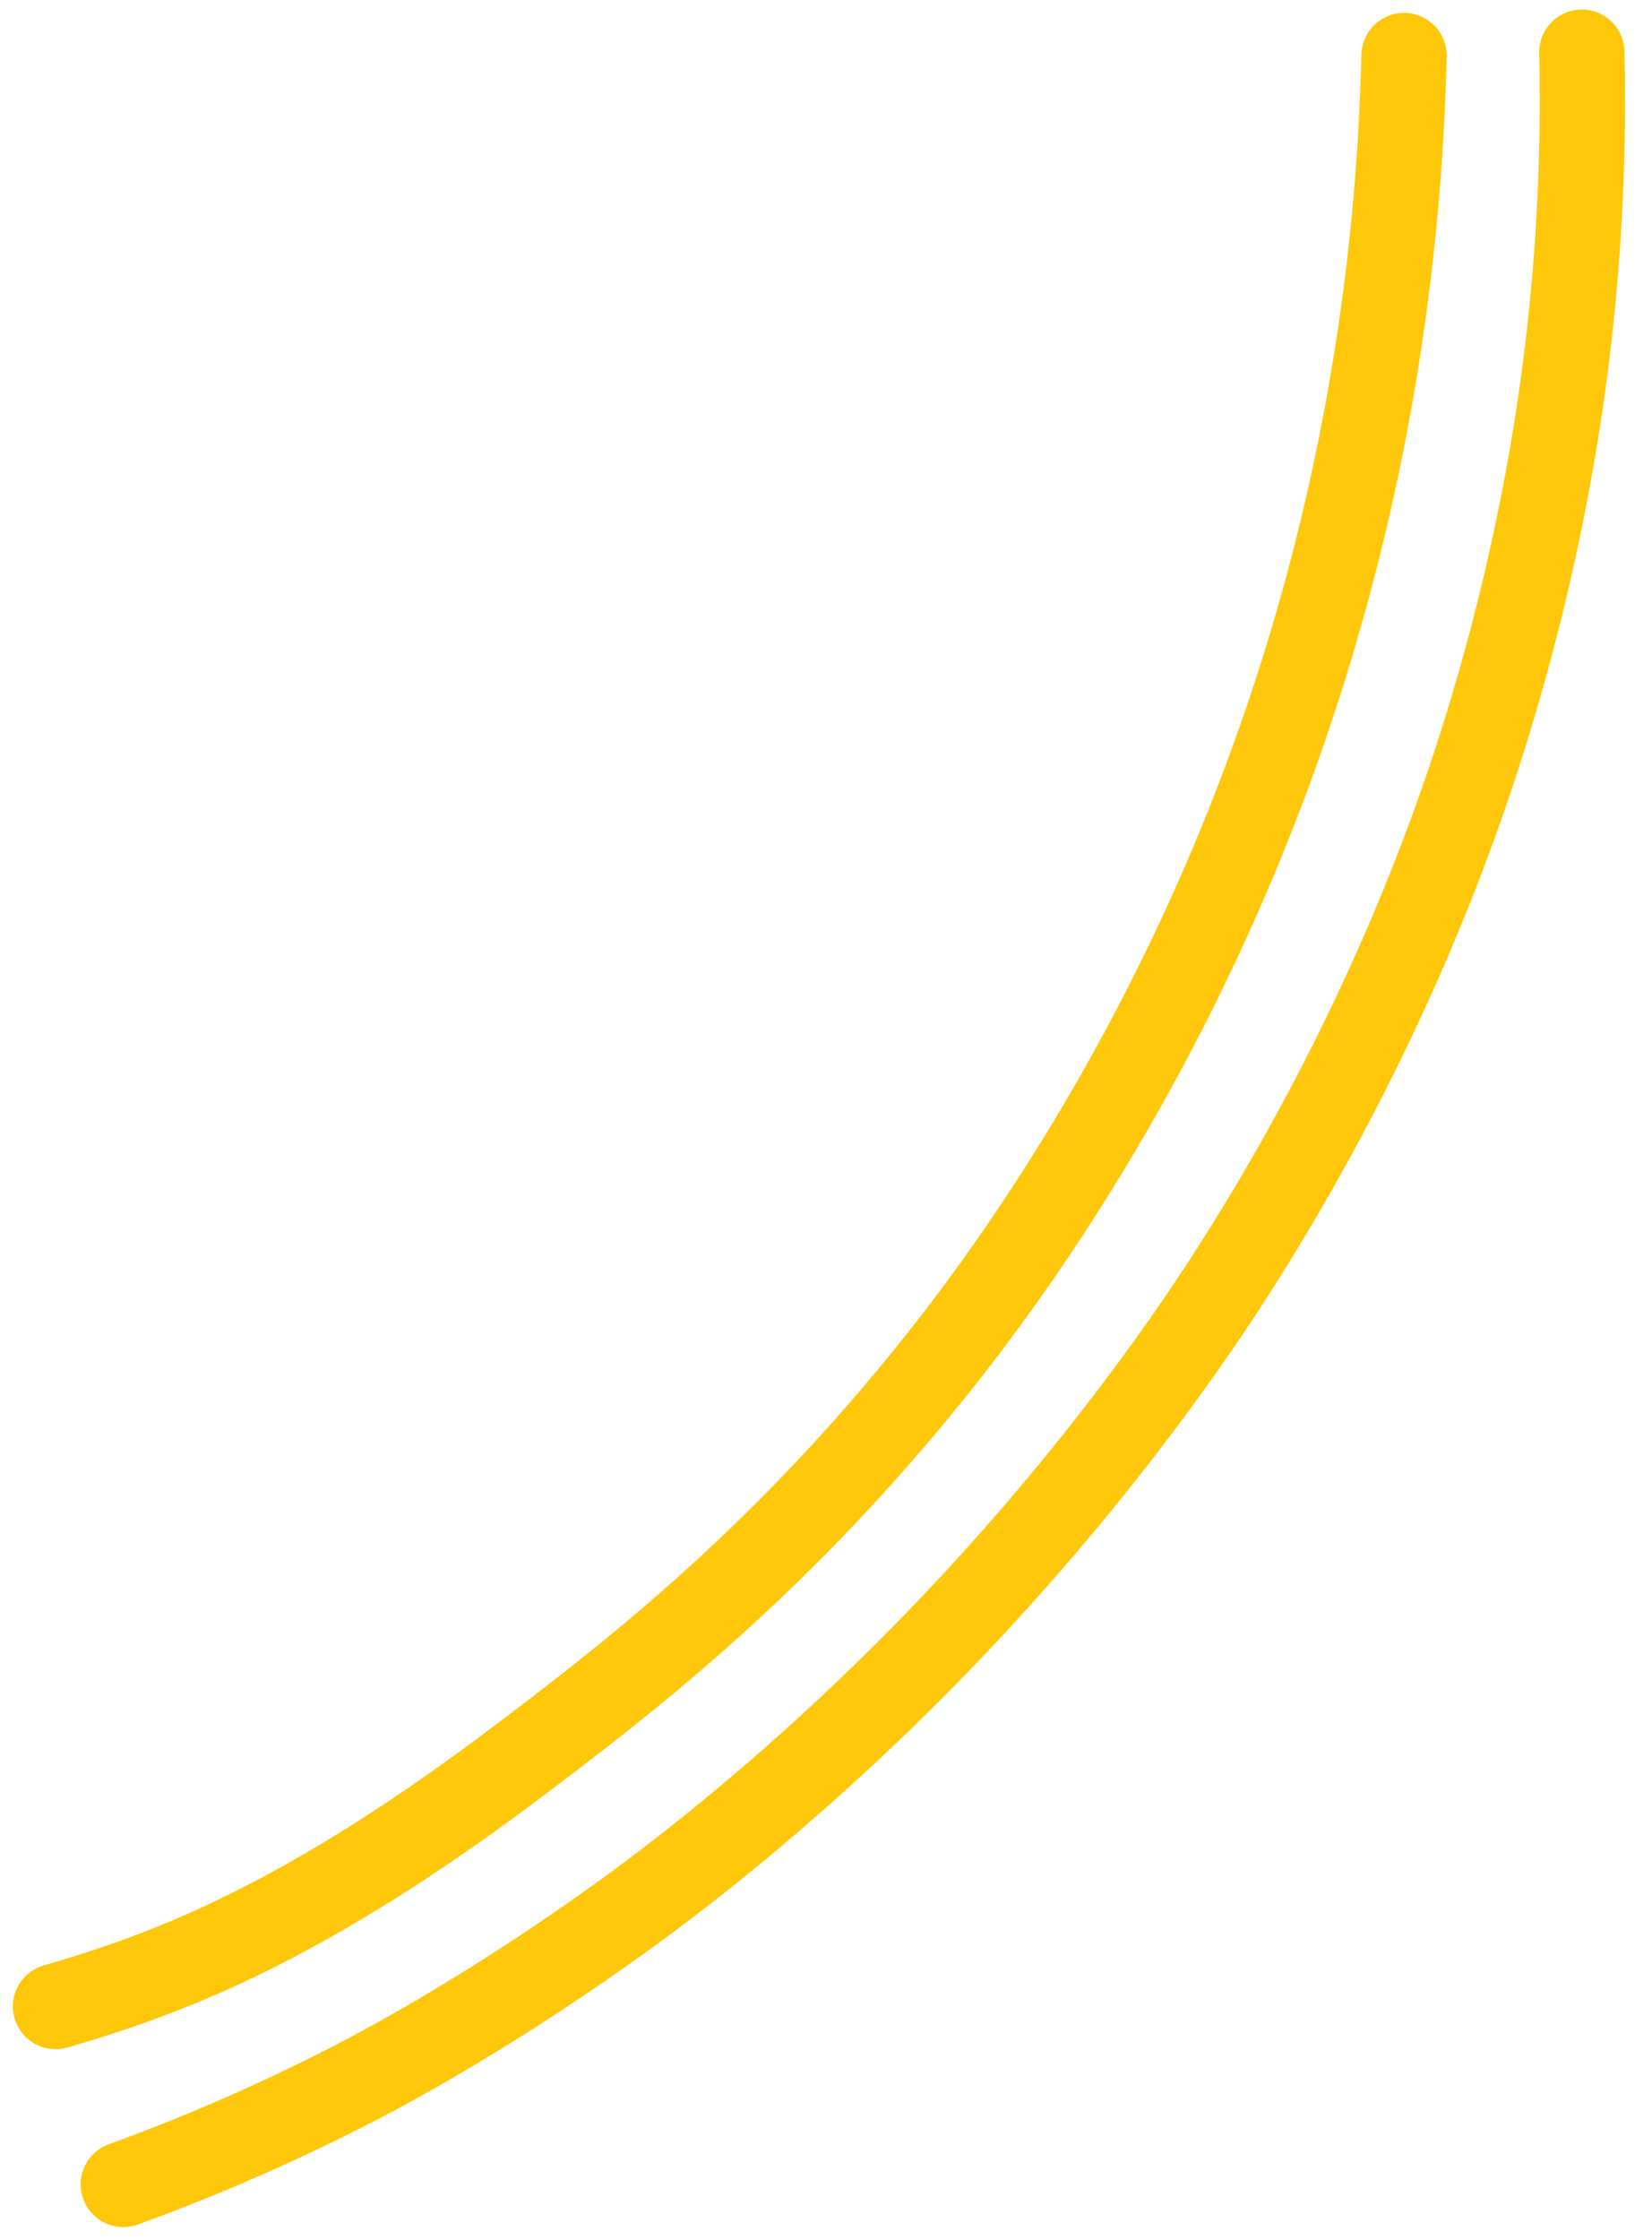 <svg xmlns="http://www.w3.org/2000/svg" id="image_layer" data-name="image layer" viewBox="0 0 193.59 262.33"><defs><style>      .cls-1 {        fill: none;        stroke: #ffc709;        stroke-linecap: round;        stroke-miterlimit: 10;        stroke-width: 10px;      }    </style></defs><path class="cls-1" d="M6.51,235c2.02-.58,4.91-1.45,8.34-2.65,9.51-3.35,23.92-9.54,45.47-25.77,12.61-9.5,29.97-22.74,48.13-45.09,6.66-8.19,22.59-28.9,35.62-59.49,15.94-37.43,19.91-71.74,20.46-95.49"></path><path class="cls-1" d="M185.37,6.12c.18,7.85,.04,18.06-1.14,29.94-.94,9.47-3.46,29.31-11.37,53.43-3.34,10.18-11.61,33.26-28.42,59.49-3.43,5.36-14.77,22.64-33.35,42.06-16.87,17.64-31.91,28.89-37.52,32.97-15.96,11.59-28.91,18.38-32.21,20.08-10.35,5.33-19.61,9.1-26.91,11.75"></path></svg>